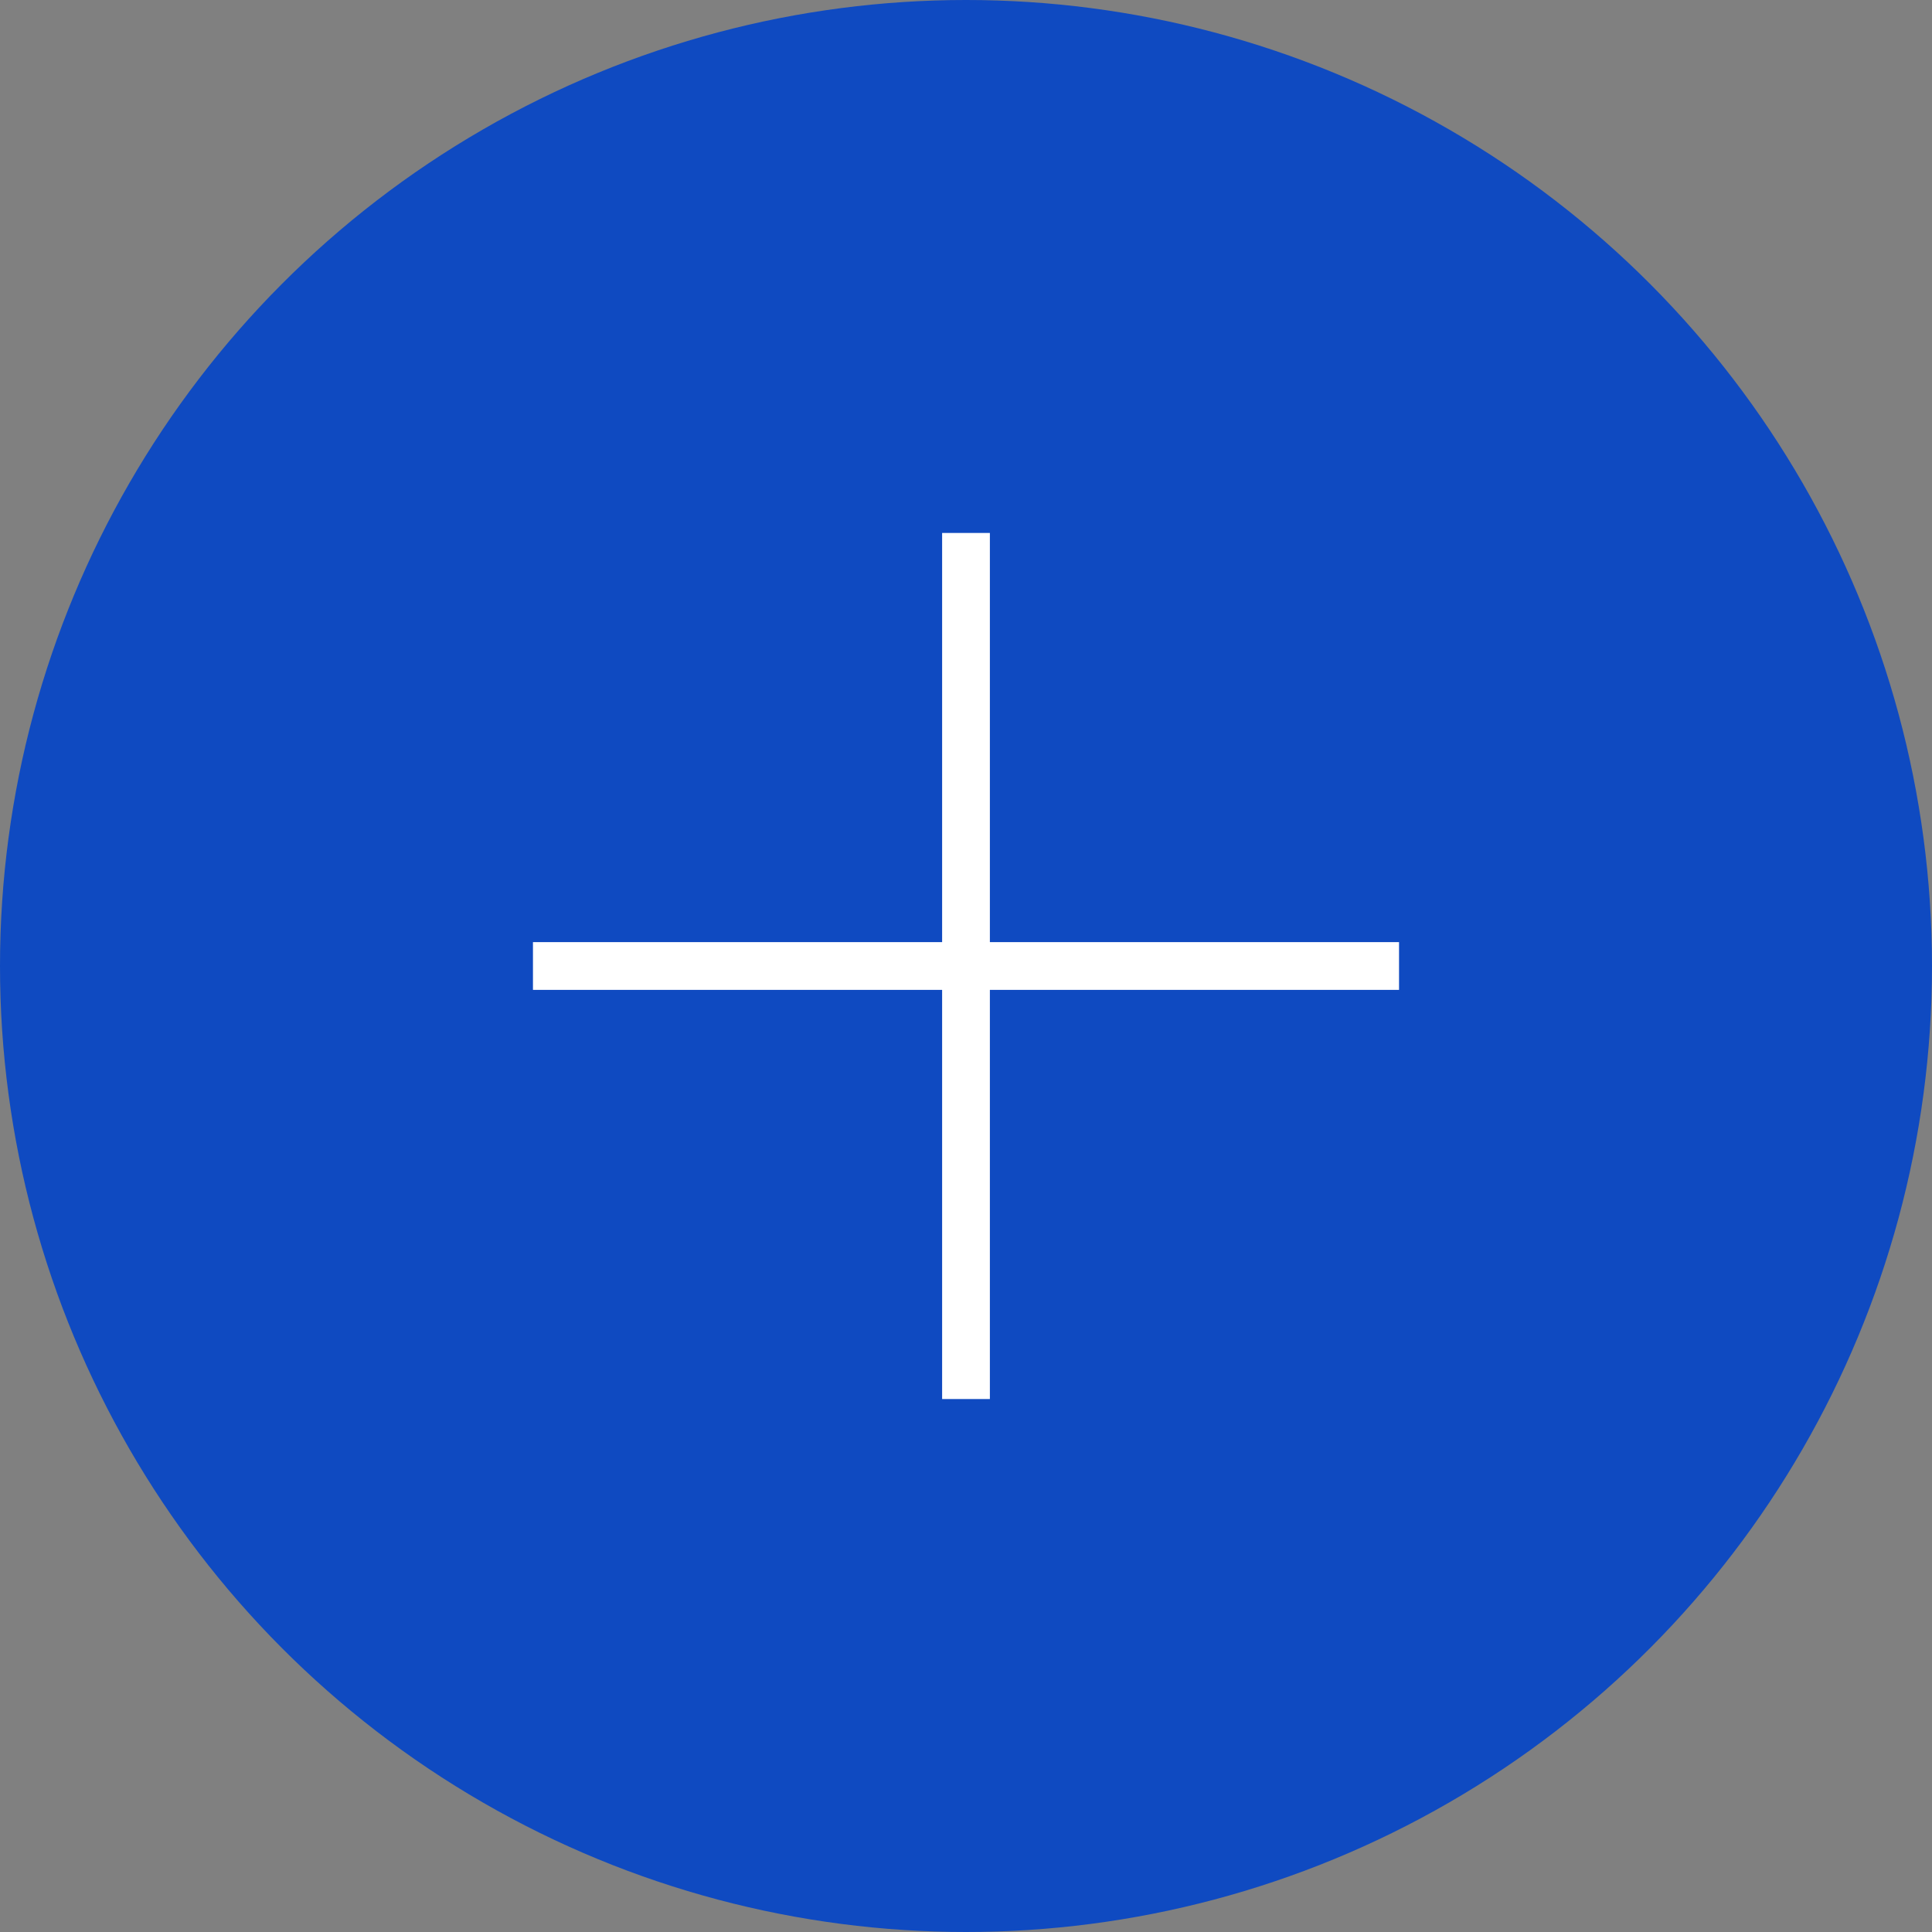 <?xml version="1.0" encoding="UTF-8"?> <svg xmlns="http://www.w3.org/2000/svg" width="50" height="50" viewBox="0 0 50 50" fill="none"><rect x="0" y="0" width="50" height="50" fill="#808080" stroke="none"/><circle cx="25" cy="25" r="25" fill="#0F4AC1"></circle><path d="M24.382 36.207V13.793H25.618V36.207H24.382ZM13.793 25.618V24.382H36.207V25.618H13.793Z" fill="white"></path></svg> 